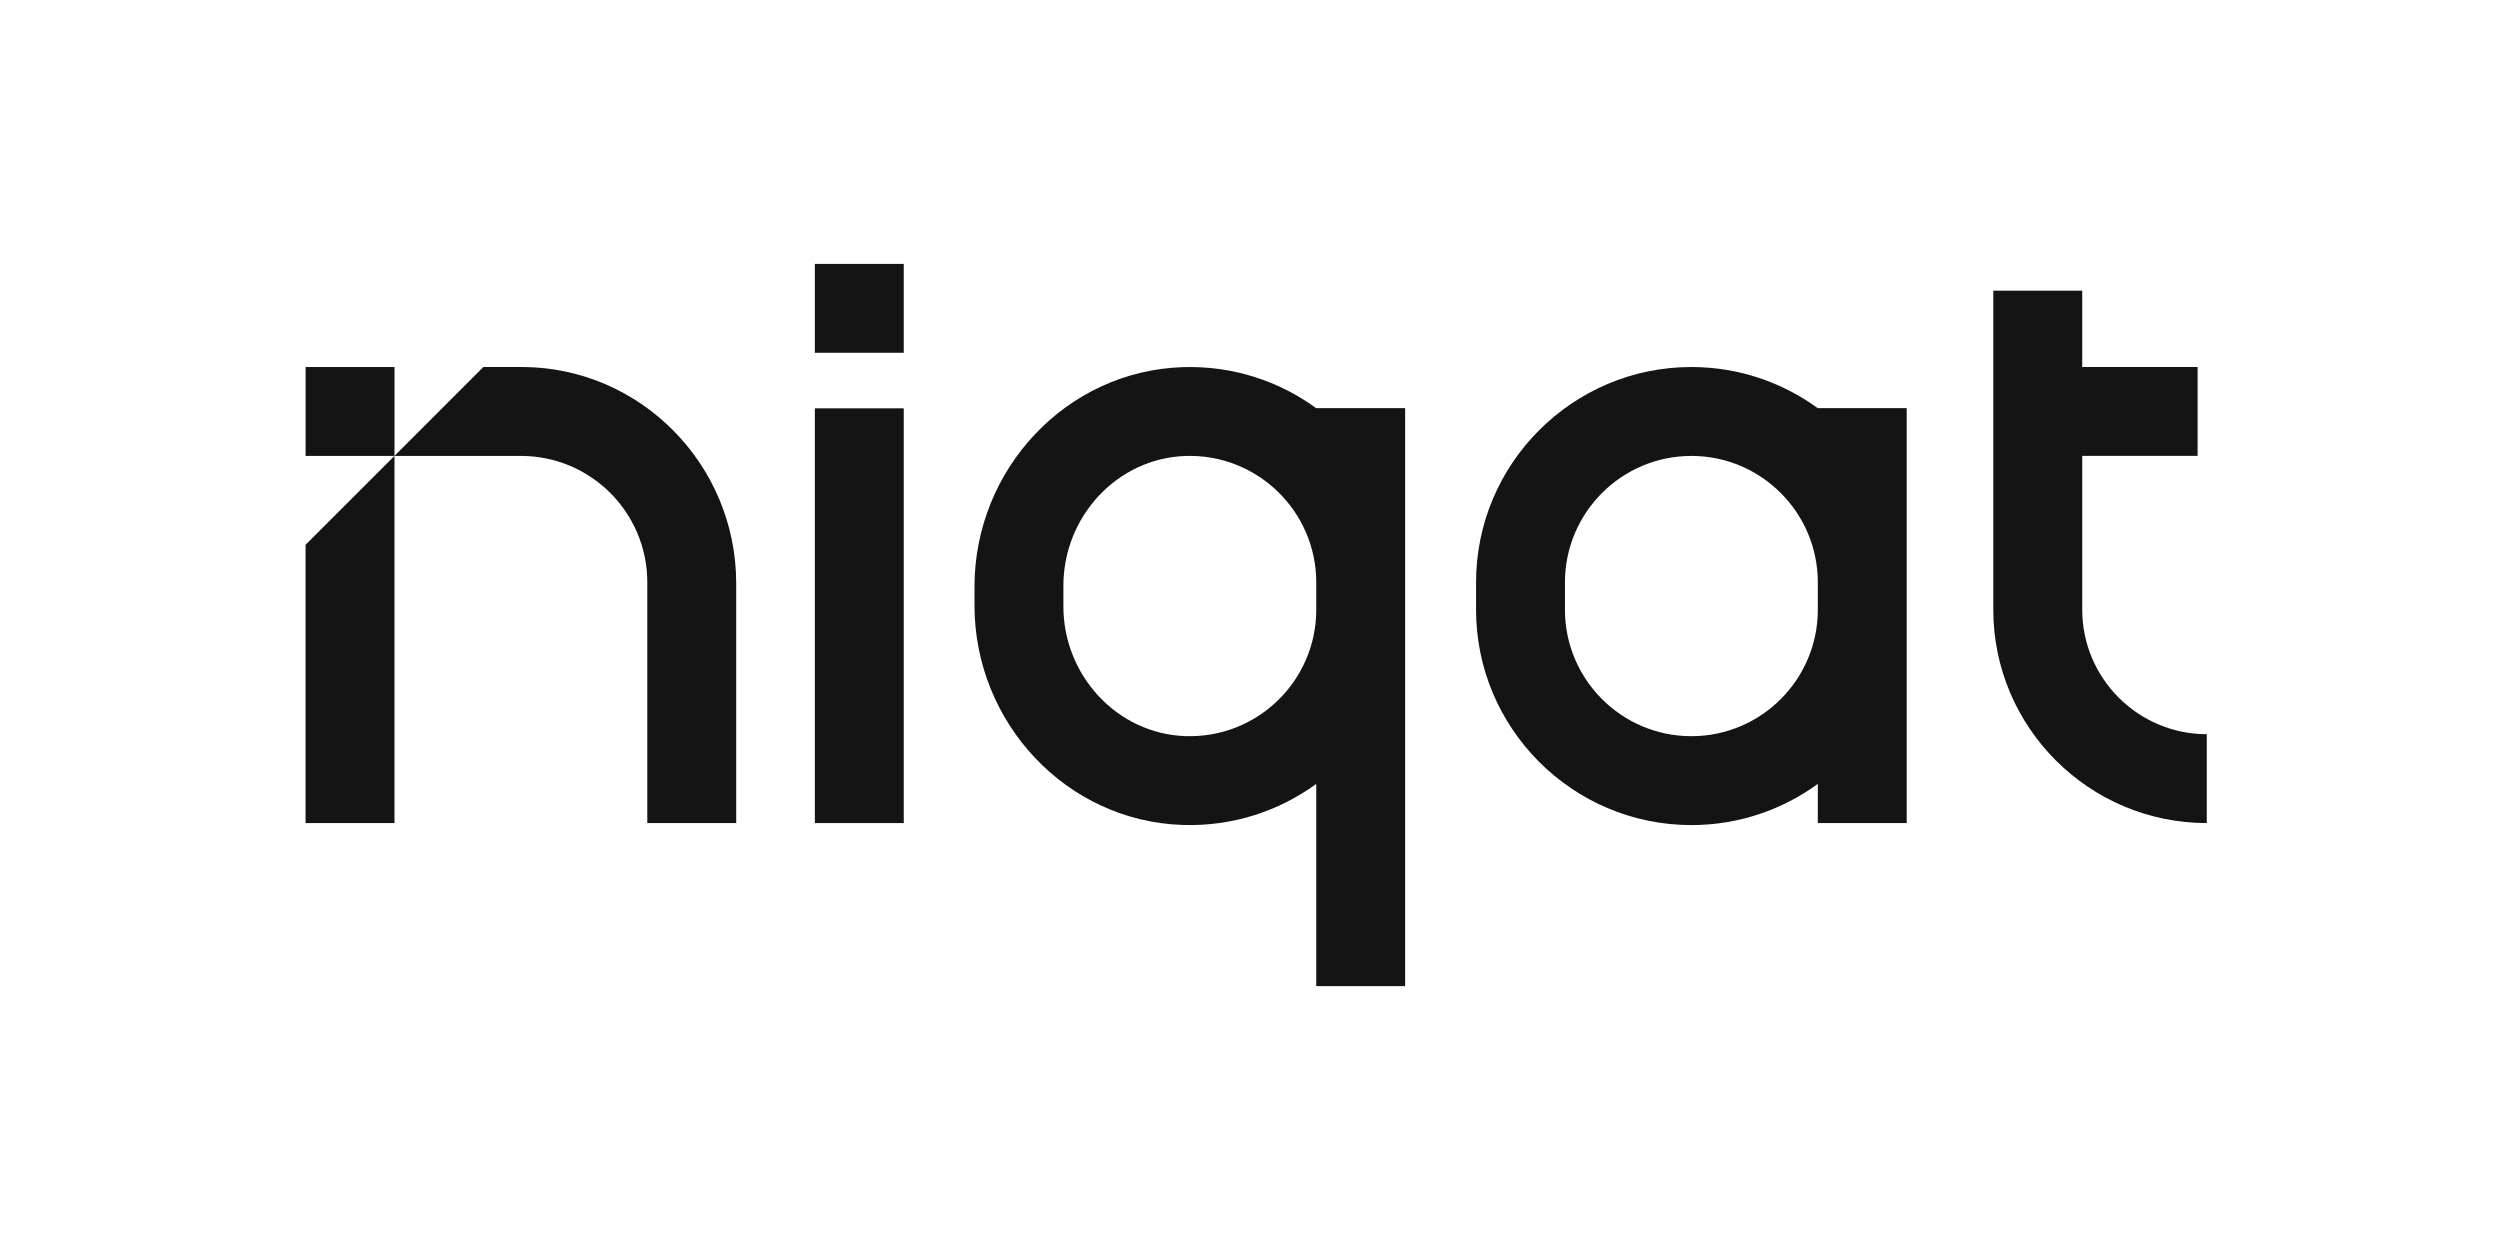 <svg width="120" height="60" viewBox="0 0 120 60" fill="none" xmlns="http://www.w3.org/2000/svg">
<rect width="120" height="60" fill="white"/>
<path d="M105.485 21.883V17.617H99.947V13.951H95.678V17.617V21.528V21.883V29.263C95.678 34.912 100.276 39.507 105.925 39.507V35.241C102.628 35.241 99.947 32.559 99.947 29.263V21.883H105.485Z" fill="#141414"/>
<path d="M87.255 19.594C85.55 18.352 83.453 17.617 81.186 17.617C75.488 17.617 70.851 22.254 70.851 27.953V29.269C70.851 34.967 75.488 39.604 81.186 39.604C83.453 39.604 85.55 38.869 87.255 37.627V39.508H91.522V29.269V27.953V19.589H87.255V19.594ZM87.255 29.269C87.255 32.615 84.533 35.337 81.186 35.337C77.84 35.337 75.118 32.615 75.118 29.269V27.953C75.118 24.606 77.841 21.884 81.186 21.884C84.533 21.884 87.255 24.606 87.255 27.953V29.269Z" fill="#141414"/>
<path d="M63.18 19.589V19.594C61.396 18.294 59.183 17.55 56.796 17.622C51.178 17.791 46.776 22.535 46.776 28.155V29.065C46.776 34.685 51.178 39.43 56.796 39.599C59.175 39.67 61.38 38.931 63.161 37.641C63.169 37.635 63.18 37.64 63.18 37.65V39.508V47.321C63.18 47.328 63.186 47.333 63.193 47.333H67.435C67.441 47.333 67.447 47.328 67.447 47.321V39.508V29.269V27.953V25.44V19.601C67.447 19.595 67.441 19.589 67.435 19.589H63.18ZM63.18 29.269C63.18 32.688 60.336 35.457 56.889 35.333C53.598 35.215 51.043 32.4 51.043 29.108V28.113C51.043 24.82 53.598 22.006 56.889 21.887C60.336 21.764 63.18 24.532 63.18 27.953V29.269Z" fill="#141414"/>
<path d="M39.113 39.508H43.38V19.6H39.113V39.508Z" fill="#141414"/>
<path d="M39.113 16.933H43.38V12.667H39.113V16.933Z" fill="#141414"/>
<path d="M25.092 17.615L23.201 17.617L18.935 21.884H25.002C28.354 21.884 31.07 24.6 31.07 27.951V39.507H35.338V28.004C35.338 22.323 30.776 17.653 25.092 17.615Z" fill="#141414"/>
<path d="M14.667 39.507H18.935V21.884L14.667 26.151V39.507Z" fill="#141414"/>
<path d="M14.669 21.884H18.936V17.617H14.669V21.884Z" fill="#141414"/>
</svg>
